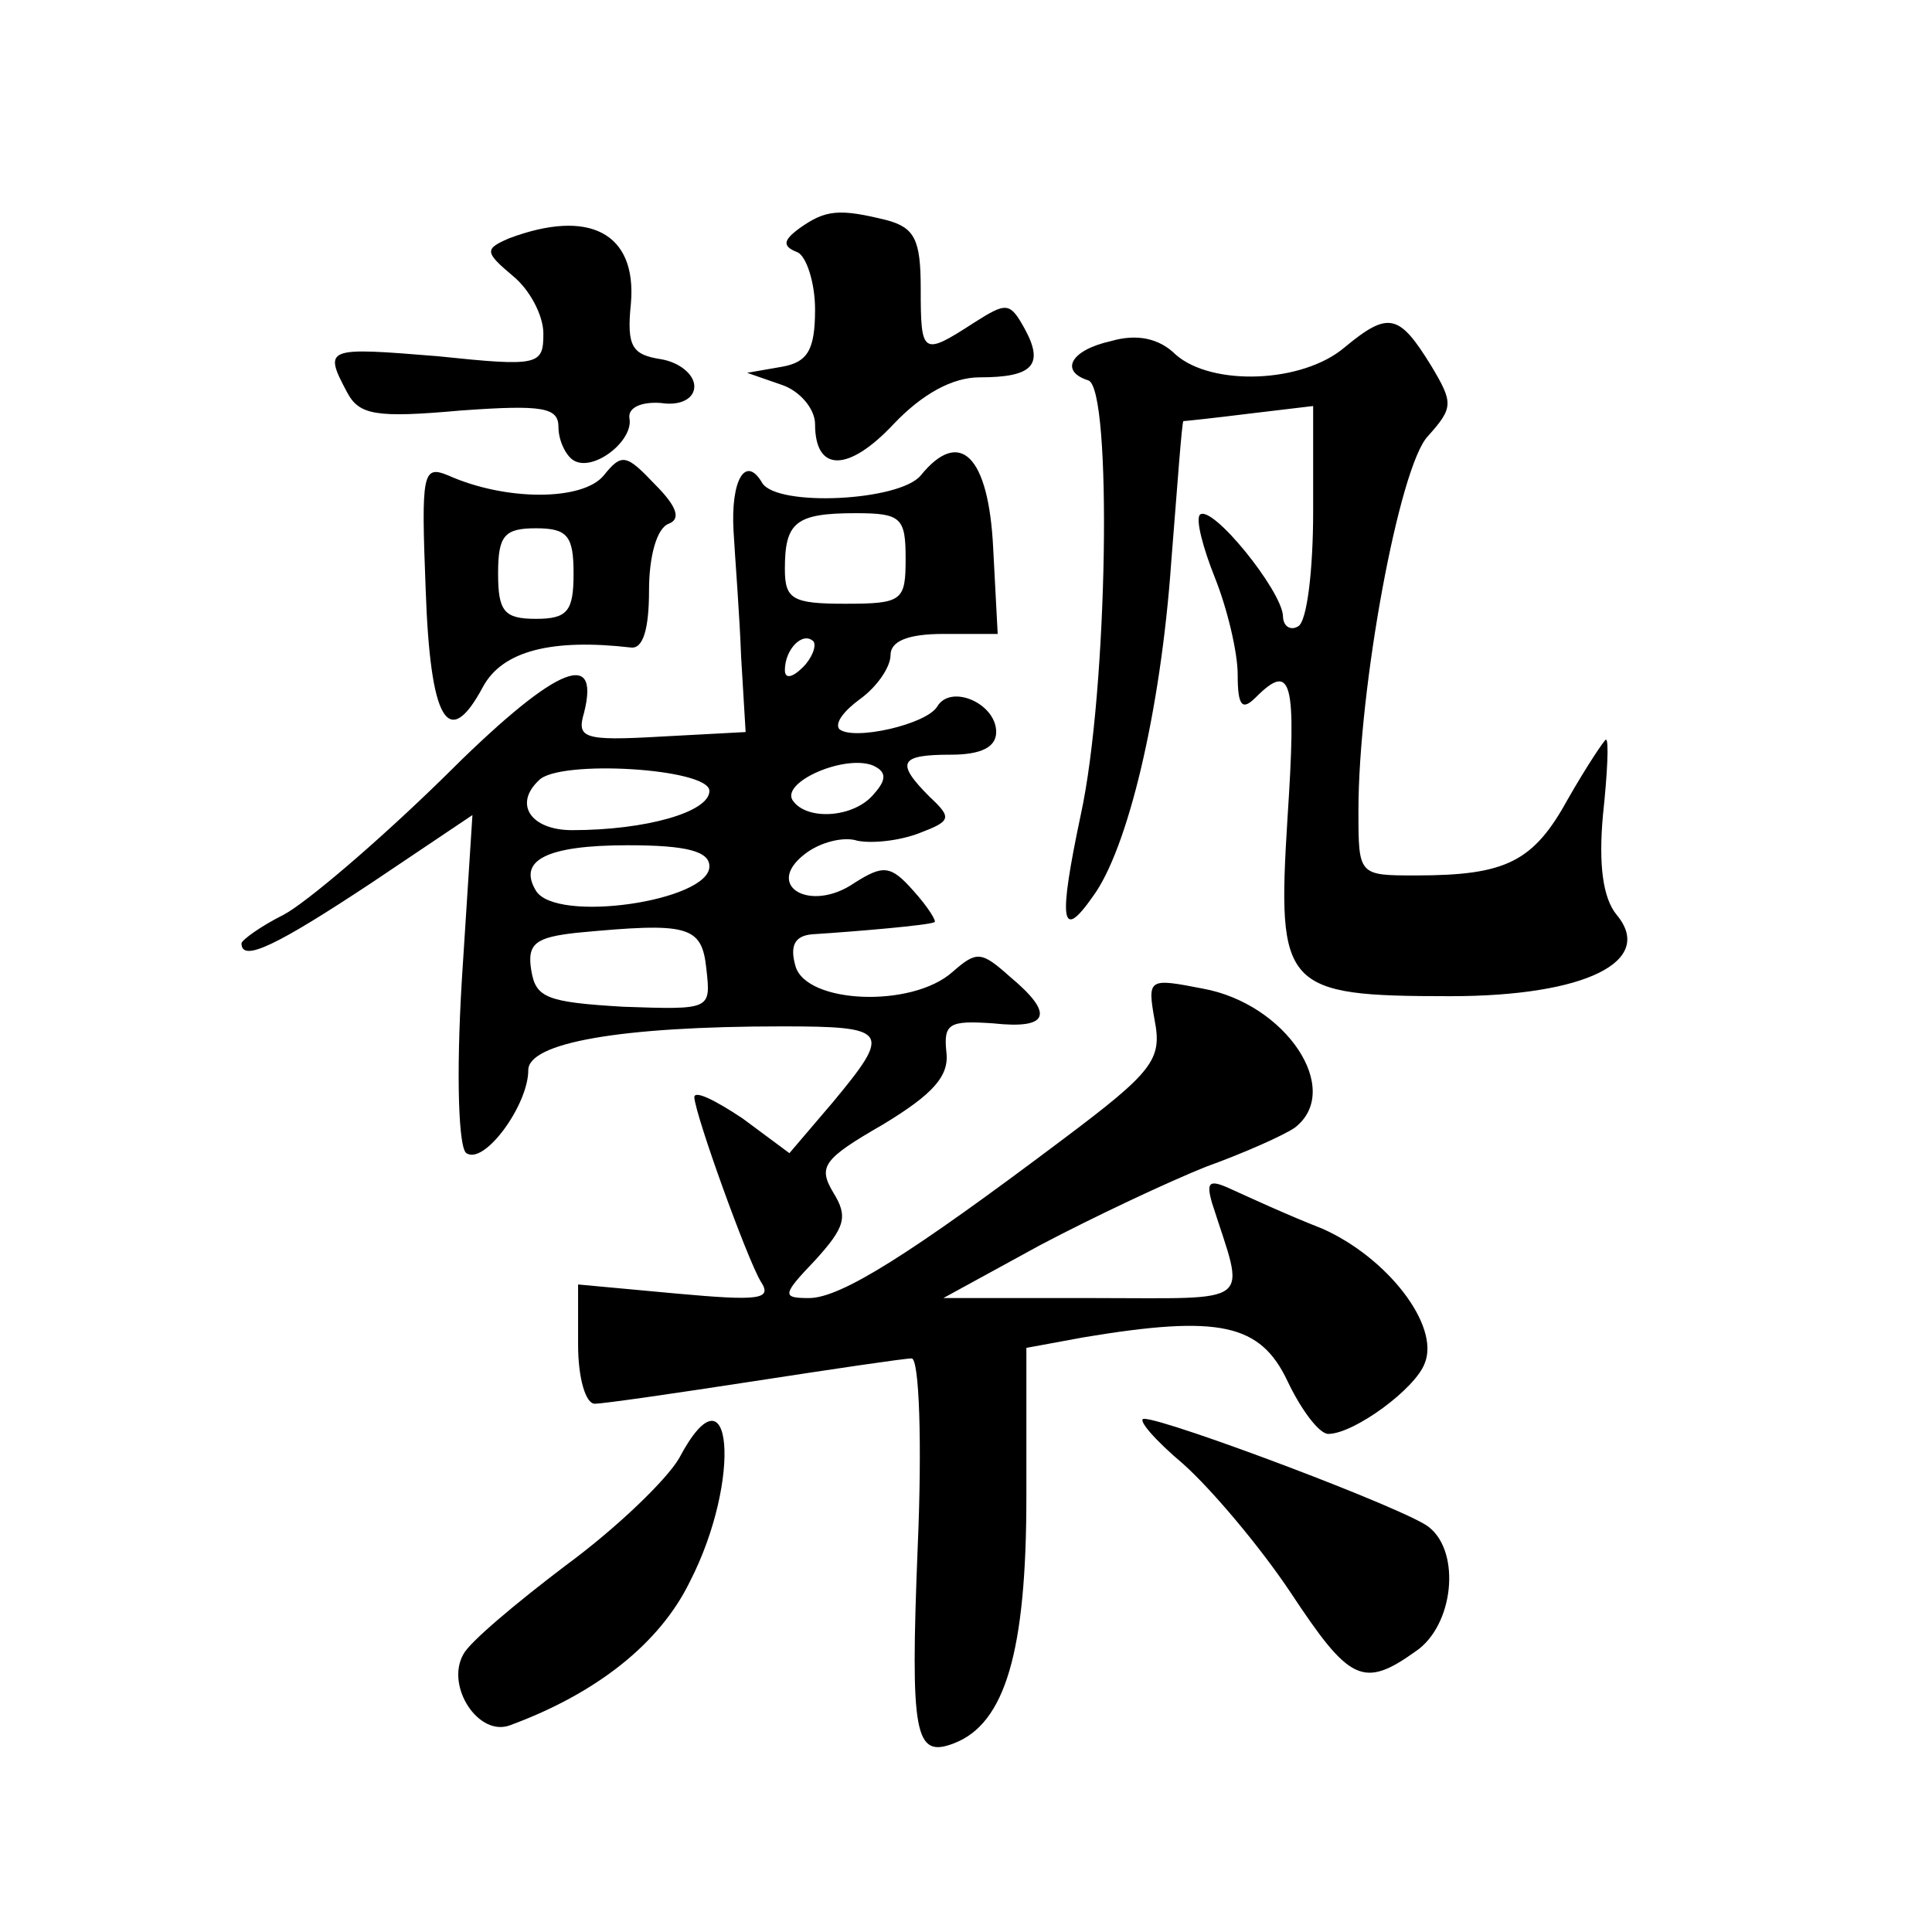 <?xml version="1.0" standalone="no"?>
<!DOCTYPE svg PUBLIC "-//W3C//DTD SVG 20010904//EN"
 "http://www.w3.org/TR/2001/REC-SVG-20010904/DTD/svg10.dtd">
<svg version="1.0" xmlns="http://www.w3.org/2000/svg"
 width="128pt" height="128pt" viewBox="0 0 128 128"
 preserveAspectRatio="xMidYMid meet">
<g transform="translate(0,128) scale(0.1,-0.1)"
fill="#0" stroke="none">
<path d="M530 1129 c-11 -8 -12 -12 -2 -16 6 -2 12 -20 12 -38 0 -27 -5 -35 -22
-38 l-23 -4 23 -8 c12 -4 22 -16 22 -26 0 -32 22 -32 52 0 19 20 39 31 57 31 35
0 43 8 30 32 -10 18 -12 18 -34 4 -34 -22 -35 -21 -35 23 0 32 -4 40 -22 45 -32
8 -41 7 -58 -5z M337 1122 c-16 -7 -16 -9 3 -25 11 -9 20 -26 20 -38 0 -21 -3 -22
-70 -15 -74 6 -76 6 -60 -24 8 -15 19 -17 75 -12 55 4 65 2 65 -11 0 -9 5 -19 10
-22 13 -8 40 13 37 28 -1 7 8 11 21 10 13 -2 22 3 22 11 0 8 -10 16 -22 18 -19
3 -23 8 -20 37 4 47 -28 63 -81 43z M891 1050 c-28 -24 -88 -26 -112 -5 -11 11
-26 14 -43 9 -27 -6 -34 -20 -15 -26 16 -5 13 -206 -5 -288 -15 -71 -13 -84 8 -54
23 31 45 122 52 222 4 50 7 92 8 93 1 0 20 2 44 5 l42 5 0 -70 c0 -38 -4 -73 -10
-76 -5 -3 -10 0 -10 7 -1 17 -47 74 -55 67 -3 -3 2 -22 10 -42 8 -20 15 -49 15
-64 0 -21 3 -24 12 -15 24 24 27 11 21 -80 -7 -113 -3 -118 108 -118 89 0 136 23
110 54 -9 11 -12 33 -9 66 3 28 4 50 2 50 -1 0 -13 -18 -25 -39 -23 -42 -41 -51
-101 -51 -38 0 -38 0 -38 43 0 81 27 228 46 248 17 19 17 22 2 47 -21 34 -28 36
-57 12z M400 965 c-14 -17 -65 -17 -103 0 -17 7 -18 2 -15 -75 3 -88 15 -108 38
-65 13 24 46 32 98 26 8 -1 12 12 12 38 0 22 5 41 13 44 8 3 6 11 -9 26 -19 20
-22 21 -34 6z m-20 -65 c0 -25 -4 -30 -25 -30 -21 0 -25 5 -25 30 0 25 4 30 25
30 21 0 25 -5 25 -30z M610 965 c-14 -17 -95 -21 -105 -5 -11 19 -21 2 -19 -32
1 -18 4 -55 5 -83 l3 -50 -56 -3 c-52 -3 -56 -1 -51 16 11 44 -21 29 -94 -44 -43
-42 -90 -82 -105 -90 -16 -8 -28 -17 -28 -19 0 -13 24 -1 86 40 l67 45 -7 -109
c-4 -66 -2 -112 3 -115 12 -8 41 32 41 55 0 18 60 29 168 29 71 0 73 -3 34 -50
l-29 -34 -31 23 c-18 12 -32 19 -32 14 1 -13 35 -107 44 -122 8 -12 -1 -13 -56
-8 l-65 6 0 -40 c0 -22 5 -39 11 -39 6 0 54 7 106 15 52 8 99 15 104 15 5 0 7 -56
4 -125 -5 -125 -2 -140 24 -130 34 13 48 61 48 163 l0 99 38 7 c90 15 117 9 135
-29 9 -19 21 -35 27 -35 17 0 58 30 64 47 10 25 -25 70 -68 89 -23 9 -49 21 -60
26 -15 7 -17 5 -13 -9 22 -69 30 -63 -79 -63 l-99 0 64 35 c36 19 85 42 110 52
25 9 52 21 59 26 32 25 -6 82 -61 92 -36 7 -37 7 -32 -21 5 -26 -1 -34 -61 -79
-101 -76 -147 -105 -168 -105 -18 0 -18 2 4 25 20 22 22 29 12 45 -10 17 -7 22
33 45 33 20 44 32 42 48 -2 19 2 21 31 19 37 -4 41 6 11 31 -19 17 -22 17 -38 3
-27 -24 -97 -21 -104 4 -4 14 0 20 11 21 31 2 77 6 81 8 2 0 -4 10 -14 21 -15 17
-20 17 -39 5 -29 -20 -60 -2 -33 19 10 8 26 12 35 9 10 -2 28 0 41 5 21 8 22 10
7 24 -23 23 -20 28 14 28 20 0 30 5 30 15 0 19 -30 32 -39 17 -7 -12 -56 -23 -65
-15 -3 4 3 12 14 20 11 8 20 21 20 29 0 9 11 14 35 14 l36 0 -3 57 c-3 61 -22 80
-48 48z m-10 -55 c0 -28 -2 -30 -40 -30 -35 0 -40 3 -40 23 0 31 7 37 47 37 30
0 33 -3 33 -30z m-68 -72 c-7 -7 -12 -8 -12 -2 0 14 12 26 19 19 2 -3 -1 -11 -7
-17z m47 -84 c-13 -16 -45 -18 -54 -4 -7 12 34 30 53 23 9 -4 10 -9 1 -19z m-109
2 c0 -14 -42 -26 -91 -26 -27 0 -39 17 -22 33 13 14 113 8 113 -7z m0 -50 c0 -23
-102 -38 -115 -16 -12 20 7 30 61 30 39 0 54 -4 54 -14z m-2 -68 c3 -27 3 -27 -55
-25 -51 3 -58 6 -61 24 -3 18 3 22 30 25 74 7 83 5 86 -24z M450 314 c-8 -14 -41
-46 -75 -71 -33 -25 -64 -51 -68 -59 -12 -21 10 -55 31 -47 57 21 99 54 119 95
35 68 28 148 -7 82z M784 310 c19 -17 51 -55 71 -85 39 -59 48 -64 83 -39 25 17
30 65 9 82 -12 11 -174 72 -189 72 -5 0 7 -14 26 -30z"/>
</g>
</svg>

